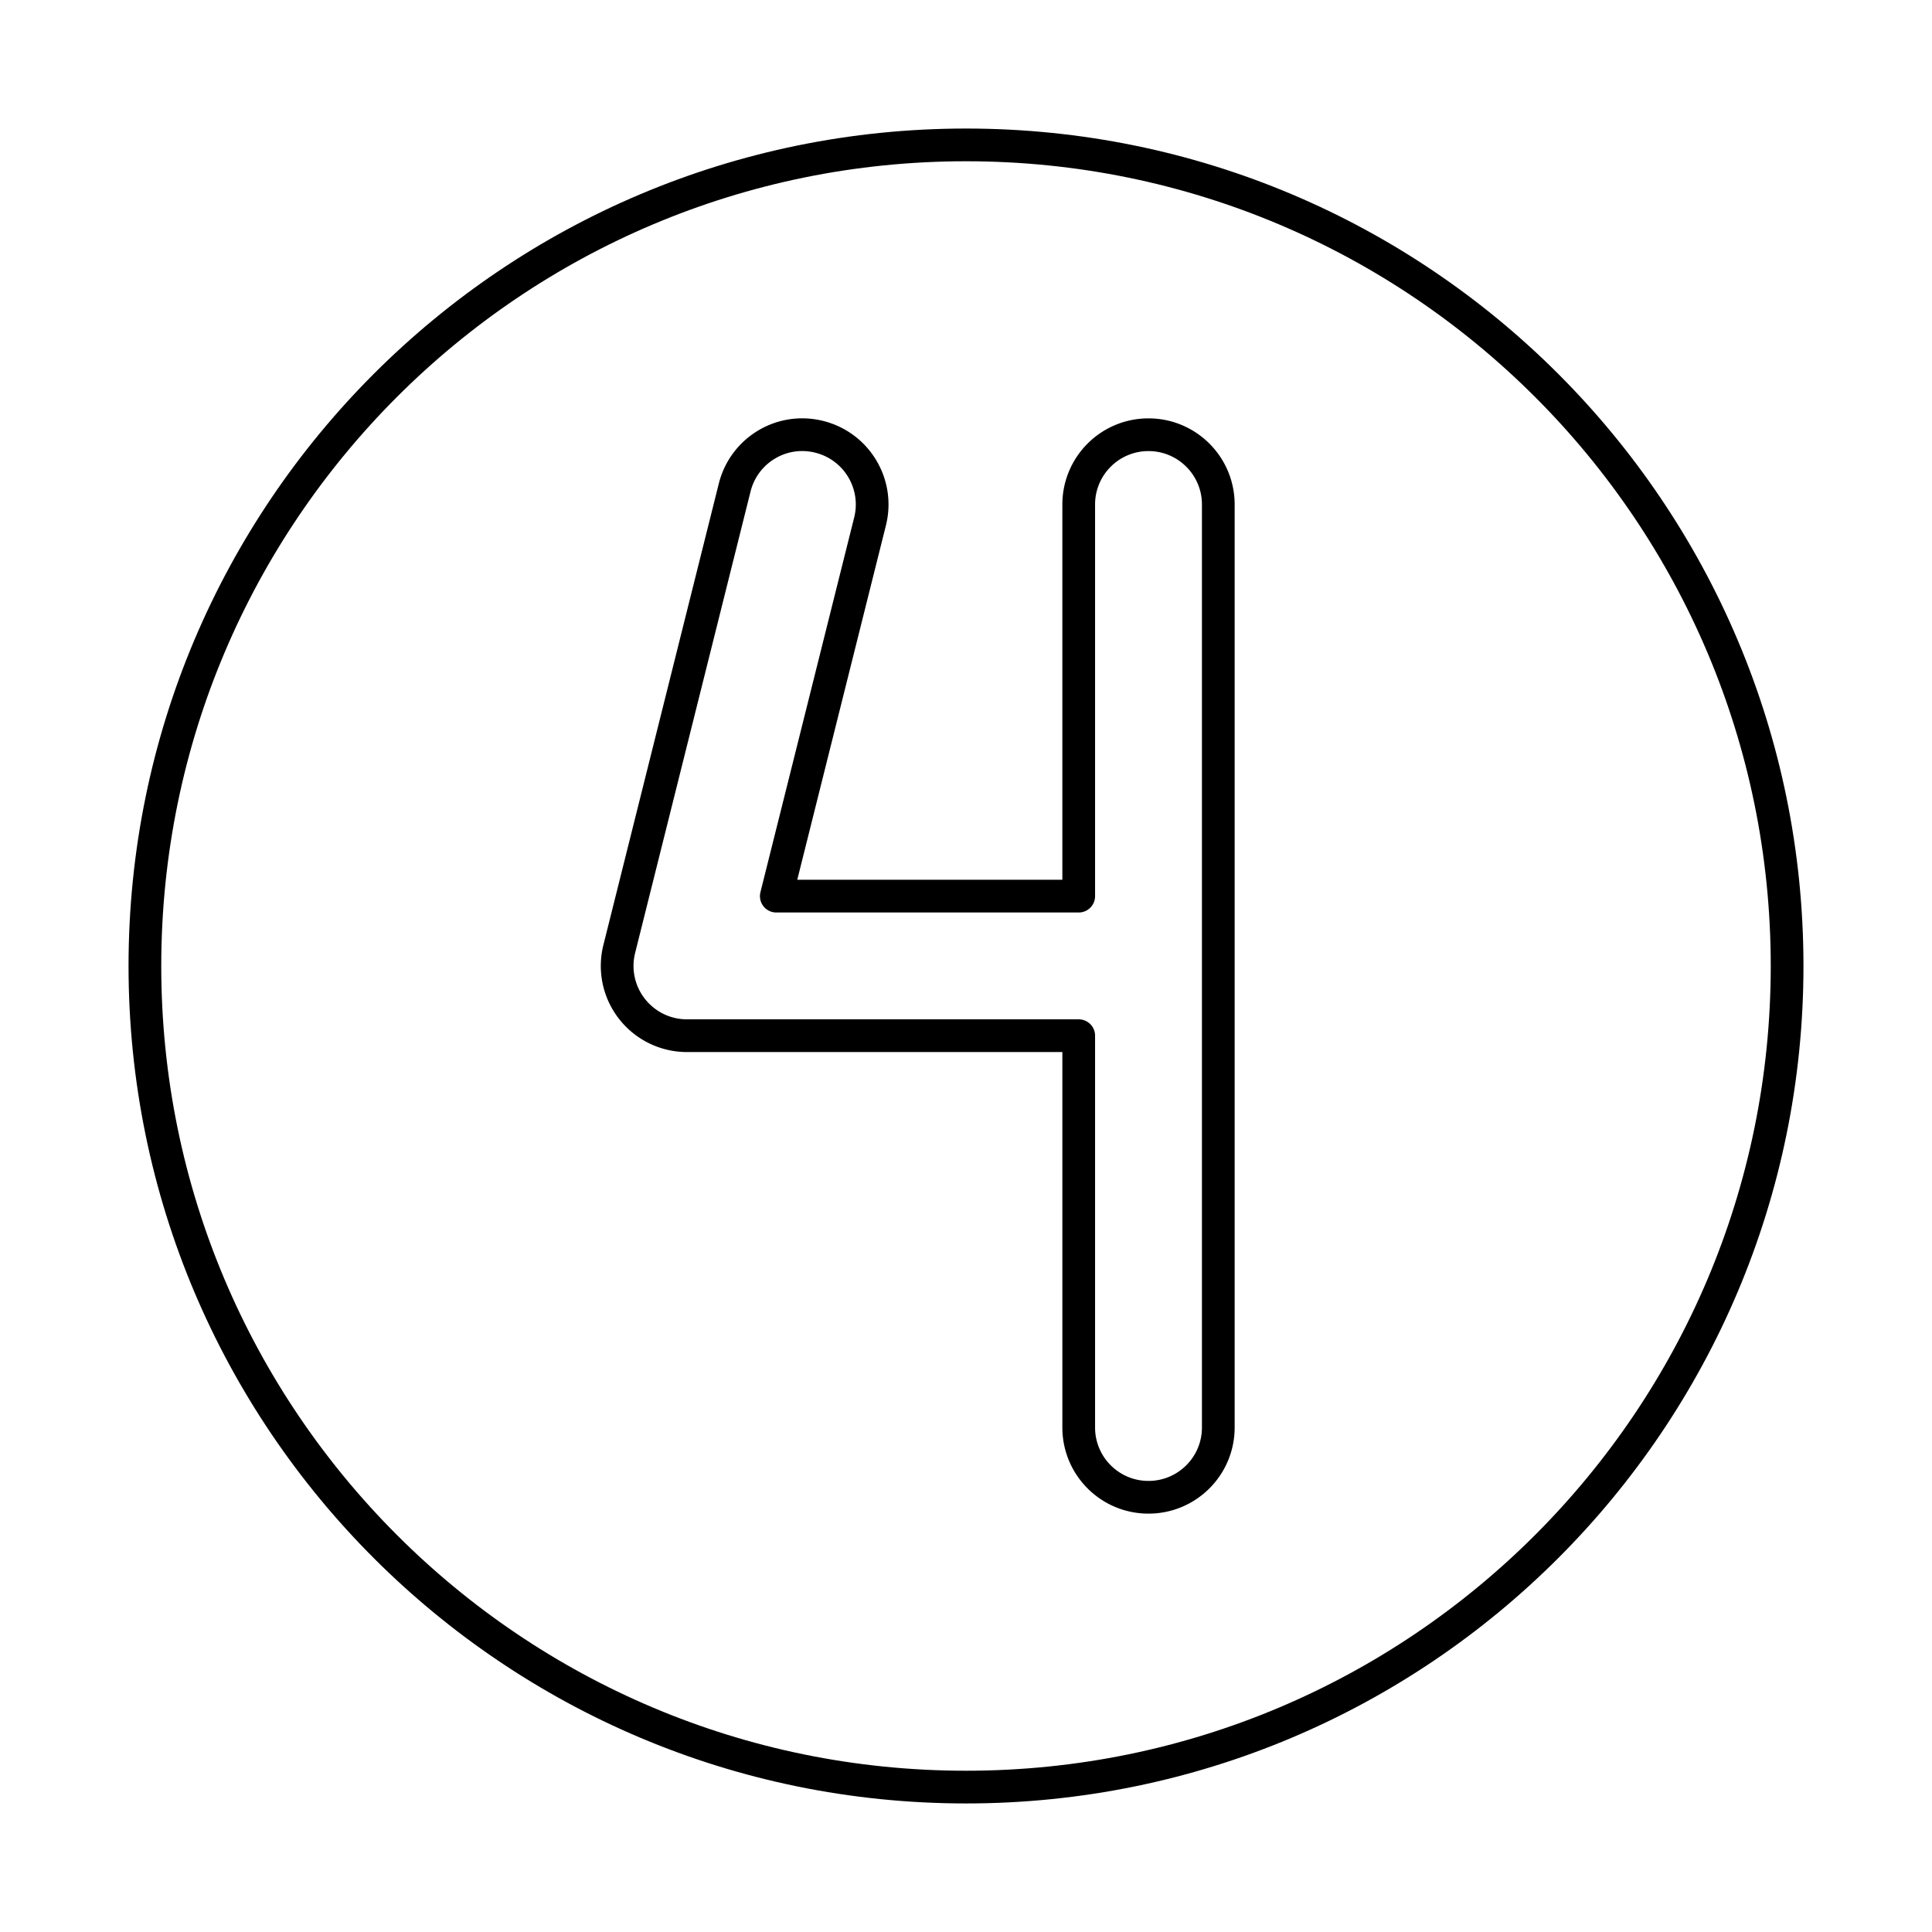 <svg xmlns="http://www.w3.org/2000/svg" viewBox="0 0 708.66 708.66"><path fill="none" stroke="#000000" stroke-linecap="round" stroke-linejoin="round" stroke-miterlimit="10" stroke-width="12" d="M421.261 549.202c-14.135 0-25.586-11.456-25.586-25.598V379.893H251.976a25.573 25.573 0 0 1-20.178-9.852 25.537 25.537 0 0 1-4.652-21.96l42.334-169.243c3.43-13.709 17.285-22.076 31.031-18.609 13.721 3.424 22.057 17.321 18.627 31.036l-34.387 137.438h110.924V185.051c0-14.135 11.451-25.592 25.586-25.592 14.148 0 25.611 11.457 25.611 25.592v338.554c.001 14.141-11.462 25.597-25.611 25.597z" class="colorStroke373431 svgStroke"></path><path fill="none" stroke="#000000" stroke-linecap="round" stroke-linejoin="round" stroke-miterlimit="10" stroke-width="12" d="M655.513 354.331c0 166.331-134.838 301.175-301.17 301.175-166.355 0-301.193-134.844-301.193-301.175 0-166.338 134.838-301.182 301.193-301.182 166.333 0 301.17 134.844 301.17 301.182z" class="colorStroke373431 svgStroke"></path></svg>